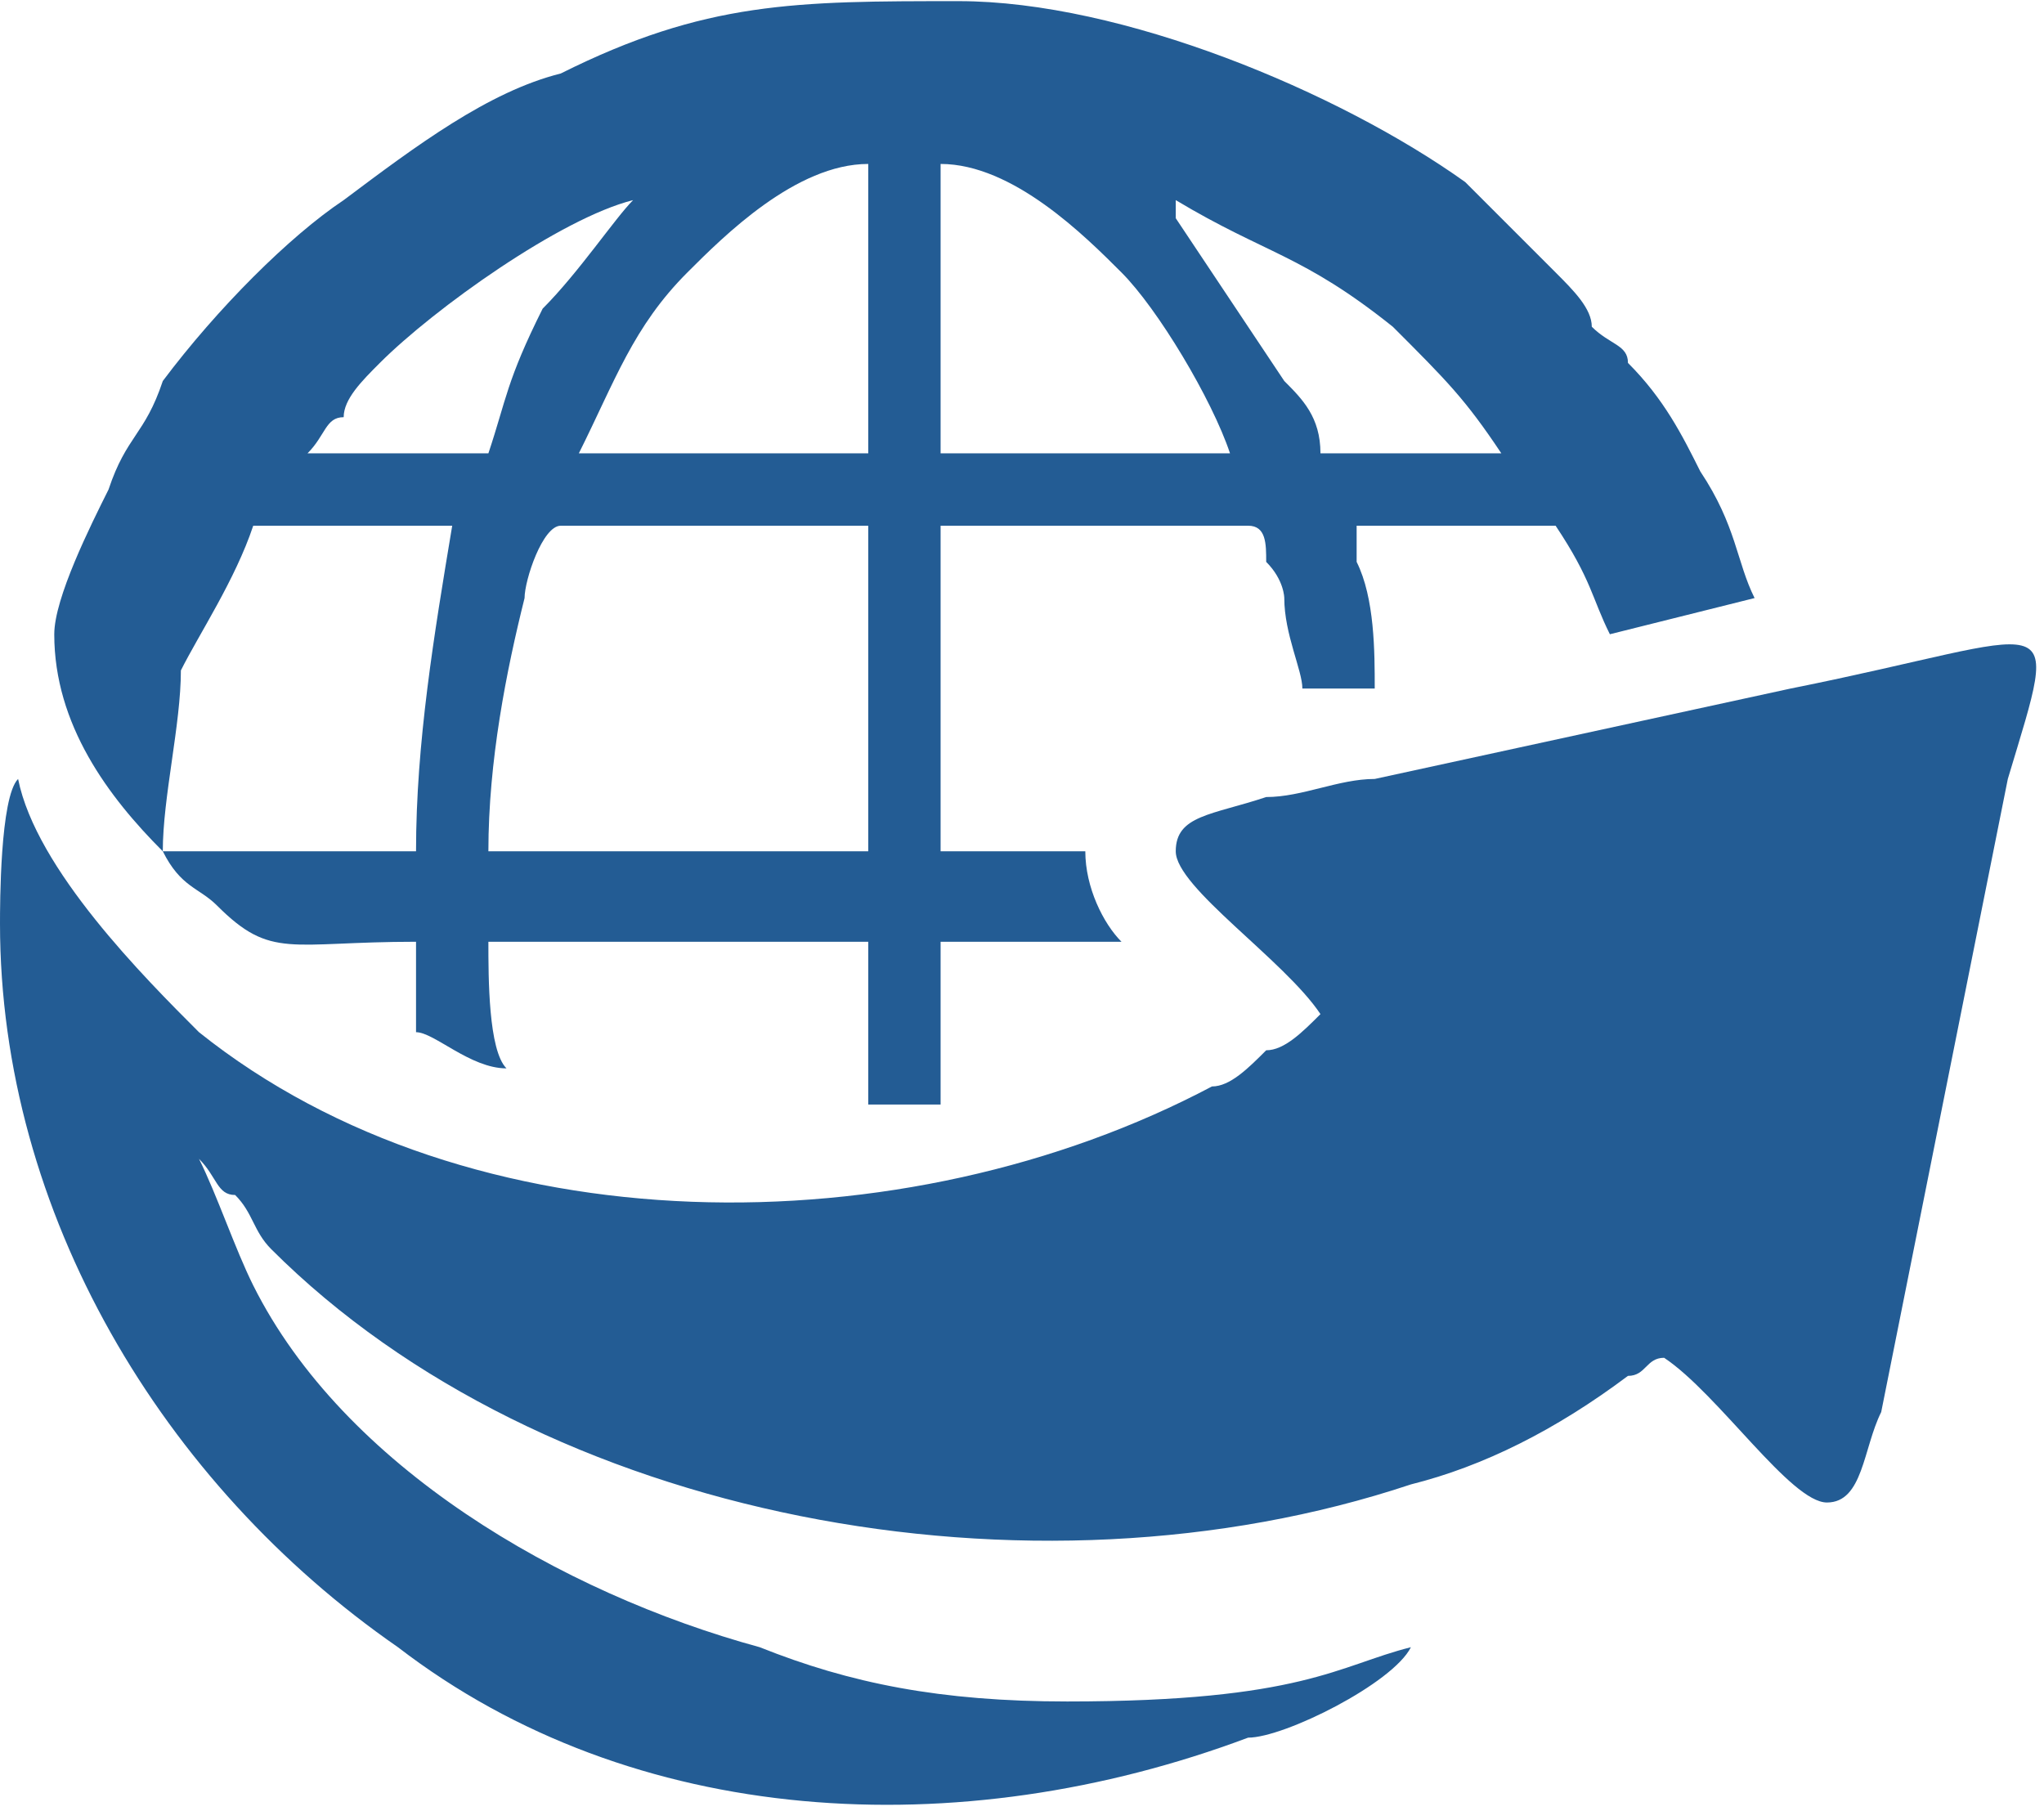 <?xml version="1.0" encoding="UTF-8"?>
<!DOCTYPE svg PUBLIC "-//W3C//DTD SVG 1.1//EN" "http://www.w3.org/Graphics/SVG/1.1/DTD/svg11.dtd">
<!-- Creator: CorelDRAW 2020 (64-Bit) -->
<svg xmlns="http://www.w3.org/2000/svg" xml:space="preserve" width="79px" height="70px" version="1.1" style="shape-rendering:geometricPrecision; text-rendering:geometricPrecision; image-rendering:optimizeQuality; fill-rule:evenodd; clip-rule:evenodd"
viewBox="0 0 1.13 1"
 xmlns:xlink="http://www.w3.org/1999/xlink"
 xmlns:xodm="http://www.corel.com/coreldraw/odm/2003">
 <defs>
  <style type="text/css">
   <![CDATA[
    .fil0 {fill:#235c94}
   ]]>
  </style>
 </defs>
 <g id="Layer_x0020_1">
  <g id="_2119590592208">
   <path class="fil0" d="M0.65 0.47c0,0.02 0.06,0.06 0.08,0.09 -0.01,0.01 -0.02,0.02 -0.03,0.02 -0.01,0.01 -0.02,0.02 -0.03,0.02 -0.17,0.09 -0.41,0.09 -0.56,-0.03 -0.03,-0.03 -0.09,-0.09 -0.1,-0.14 -0.01,0.01 -0.01,0.07 -0.01,0.08 0,0.16 0.09,0.31 0.22,0.4 0.13,0.1 0.31,0.11 0.47,0.05 0.02,0 0.08,-0.03 0.09,-0.05 -0.04,0.01 -0.06,0.03 -0.19,0.03 -0.07,0 -0.12,-0.01 -0.17,-0.03 -0.11,-0.03 -0.23,-0.1 -0.28,-0.2 -0.01,-0.02 -0.02,-0.05 -0.03,-0.07 0.01,0.01 0.01,0.02 0.02,0.02 0.01,0.01 0.01,0.02 0.02,0.03 0.15,0.15 0.42,0.2 0.63,0.13 0.04,-0.01 0.08,-0.03 0.12,-0.06 0.01,0 0.01,-0.01 0.02,-0.01 0.03,0.02 0.07,0.08 0.09,0.08 0.02,0 0.02,-0.03 0.03,-0.05l0.07 -0.35c0.03,-0.1 0.03,-0.08 -0.12,-0.05l-0.23 0.05c-0.02,0 -0.04,0.01 -0.06,0.01 -0.03,0.01 -0.05,0.01 -0.05,0.03l0 0z"/>
   <path class="fil0" d="M0.27 0.47c0,-0.05 0.01,-0.1 0.02,-0.14 0,-0.01 0.01,-0.04 0.02,-0.04l0.17 0 0 0.18 -0.21 0 0 0zm0.25 -0.38c0.04,0 0.08,0.04 0.1,0.06 0.02,0.02 0.05,0.07 0.06,0.1l-0.16 0 0 -0.16zm-0.04 0l0 0.16 -0.16 0c0.02,-0.04 0.03,-0.07 0.06,-0.1 0.02,-0.02 0.06,-0.06 0.1,-0.06zm0.17 0.02c0.05,0.03 0.07,0.03 0.12,0.07 0.03,0.03 0.04,0.04 0.06,0.07l-0.1 0c0,-0.02 -0.01,-0.03 -0.02,-0.04l-0.06 -0.09c0,-0.01 0,0 0,-0.01l0 0zm-0.3 0c-0.01,0.01 -0.03,0.04 -0.05,0.06 -0.02,0.04 -0.02,0.05 -0.03,0.08l-0.1 0c0.01,-0.01 0.01,-0.02 0.02,-0.02 0,-0.01 0.01,-0.02 0.02,-0.03 0.03,-0.03 0.1,-0.08 0.14,-0.09zm0 0l0 0zm-0.32 0.24c0,0.05 0.03,0.09 0.06,0.12 0,-0.03 0.01,-0.07 0.01,-0.1 0.01,-0.02 0.03,-0.05 0.04,-0.08l0.11 0c-0.01,0.06 -0.02,0.12 -0.02,0.18l-0.14 0c0.01,0.02 0.02,0.02 0.03,0.03 0.03,0.03 0.04,0.02 0.11,0.02l0 0.05c0.01,0 0.03,0.02 0.05,0.02 -0.01,-0.01 -0.01,-0.05 -0.01,-0.07l0.21 0 0 0.09c0.01,0 0.03,0 0.04,0l0 -0.09 0.1 0c-0.01,-0.01 -0.02,-0.03 -0.02,-0.05l-0.08 0 0 -0.18 0.17 0c0.01,0 0.01,0.01 0.01,0.02 0.01,0.01 0.01,0.02 0.01,0.02 0,0.02 0.01,0.04 0.01,0.05 0.02,0 0.03,0 0.04,0 0,-0.02 0,-0.05 -0.01,-0.07 0,0 0,-0.01 0,-0.02l0.11 0c0.02,0.03 0.02,0.04 0.03,0.06l0.08 -0.02c-0.01,-0.02 -0.01,-0.04 -0.03,-0.07 -0.01,-0.02 -0.02,-0.04 -0.04,-0.06 0,-0.01 -0.01,-0.01 -0.02,-0.02 0,-0.01 -0.01,-0.02 -0.02,-0.03 -0.02,-0.02 -0.03,-0.03 -0.05,-0.05 -0.07,-0.05 -0.19,-0.1 -0.28,-0.1 -0.09,0 -0.14,0 -0.22,0.04 -0.04,0.01 -0.08,0.04 -0.12,0.07 -0.03,0.02 -0.07,0.06 -0.1,0.1 -0.01,0.03 -0.02,0.03 -0.03,0.06 -0.01,0.02 -0.03,0.06 -0.03,0.08l0 0z"/>
  </g>
 </g>
</svg>

